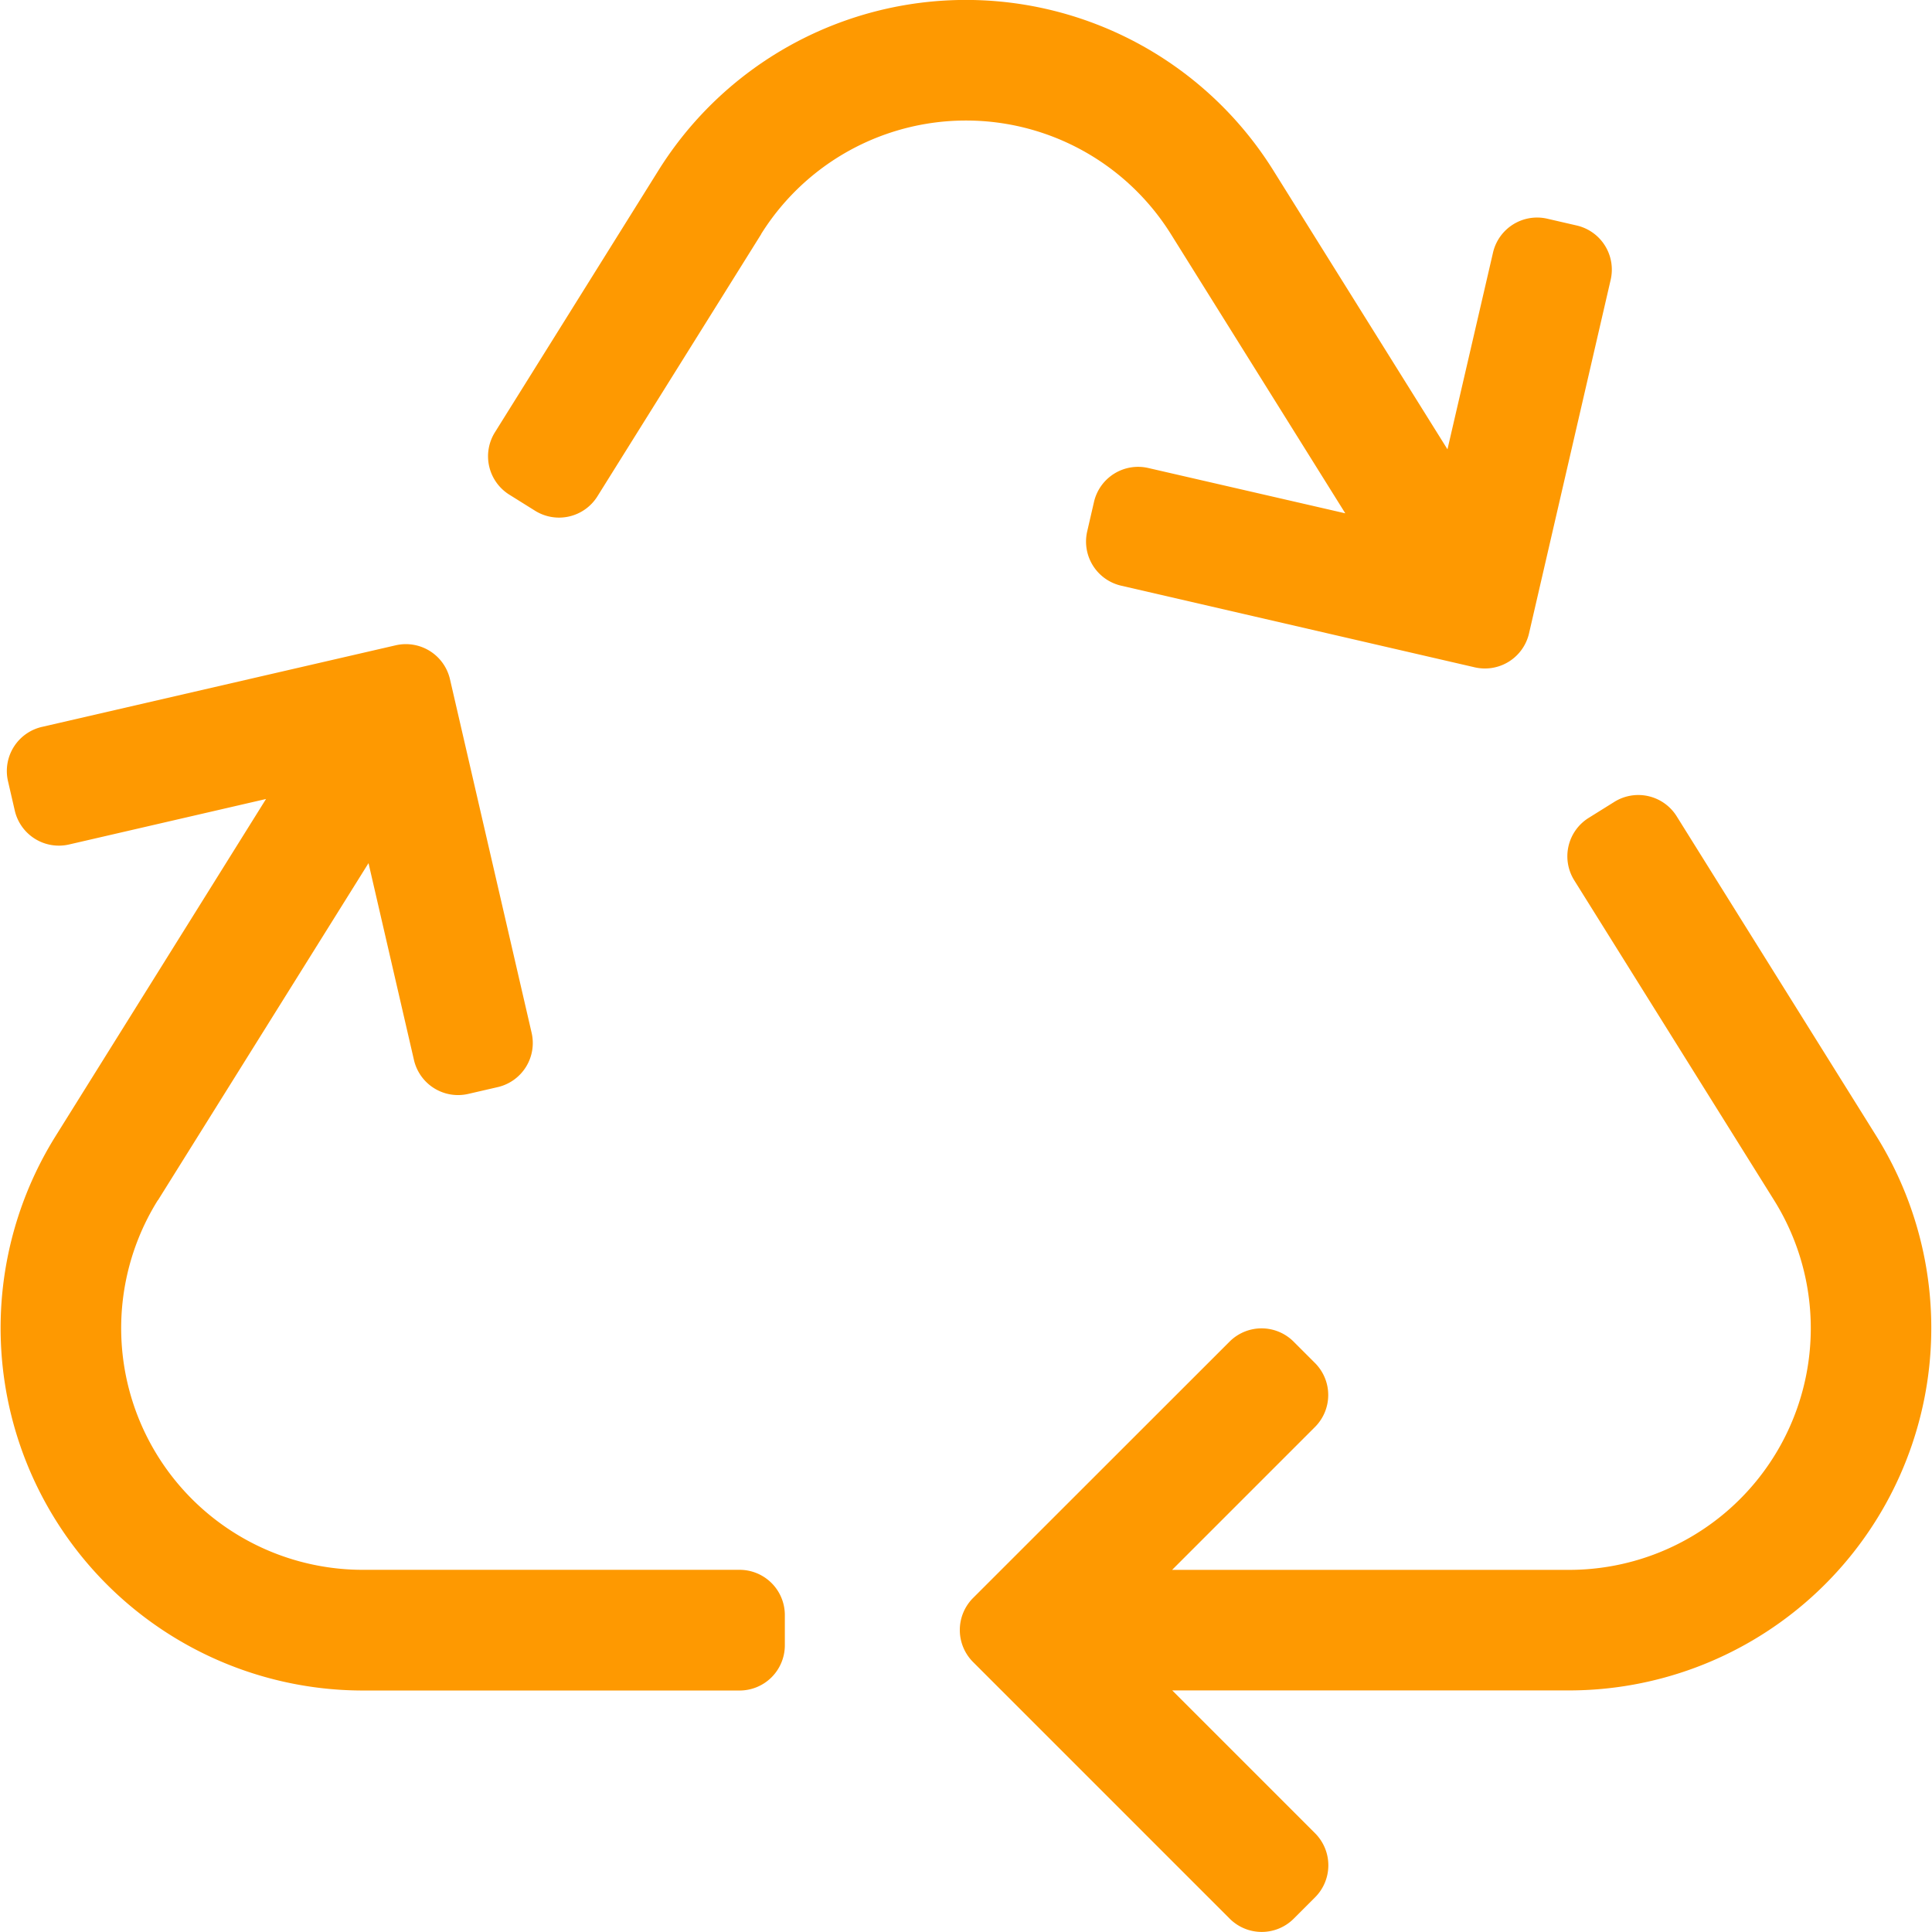 <svg xmlns="http://www.w3.org/2000/svg" width="43.283" height="43.283" viewBox="0 0 43.283 43.283">
  <path id="recycle-light" d="M17.053,5.246l-3.668,5.872a1.014,1.014,0,0,1-1.4.323l-.573-.358a1.014,1.014,0,0,1-.323-1.4l3.668-5.874a8.12,8.12,0,0,1,13.764,0l3.907,6.257L33.448,5.66a1.014,1.014,0,0,1,1.217-.76l.659.152a1.014,1.014,0,0,1,.76,1.217L34.255,14.19a1.014,1.014,0,0,1-1.217.76l-7.921-1.829a1.014,1.014,0,0,1-.76-1.217l.152-.659a1.014,1.014,0,0,1,1.217-.76L30.139,11.5l-3.91-6.26a5.413,5.413,0,0,0-9.175,0Zm24.986,20.21-4.475-7.167a1.014,1.014,0,0,0-1.4-.323l-.572.357a1.014,1.014,0,0,0-.323,1.4l4.478,7.169a5.413,5.413,0,0,1-4.588,8.278h-8.9l3.2-3.2a1.014,1.014,0,0,0,0-1.435l-.478-.478a1.014,1.014,0,0,0-1.435,0L21.8,35.8a1.015,1.015,0,0,0,0,1.435l5.749,5.749a1.014,1.014,0,0,0,1.435,0l.478-.478a1.015,1.015,0,0,0,0-1.435l-3.2-3.2h8.9A8.121,8.121,0,0,0,42.039,25.456Zm-38.5,1.433,4.717-7.552,1.018,4.41a1.014,1.014,0,0,0,1.217.76l.659-.152a1.014,1.014,0,0,0,.76-1.217l-1.829-7.921a1.014,1.014,0,0,0-1.217-.76L.939,16.285A1.014,1.014,0,0,0,.179,17.5l.152.659a1.014,1.014,0,0,0,1.217.76L5.96,17.9,1.243,25.456A8.121,8.121,0,0,0,8.125,37.873h8.444a1.014,1.014,0,0,0,1.014-1.014v-.676a1.014,1.014,0,0,0-1.014-1.014H8.122a5.414,5.414,0,0,1-4.587-8.279Z" transform="translate(0 0)" fill="#fe9901"/>
</svg>
